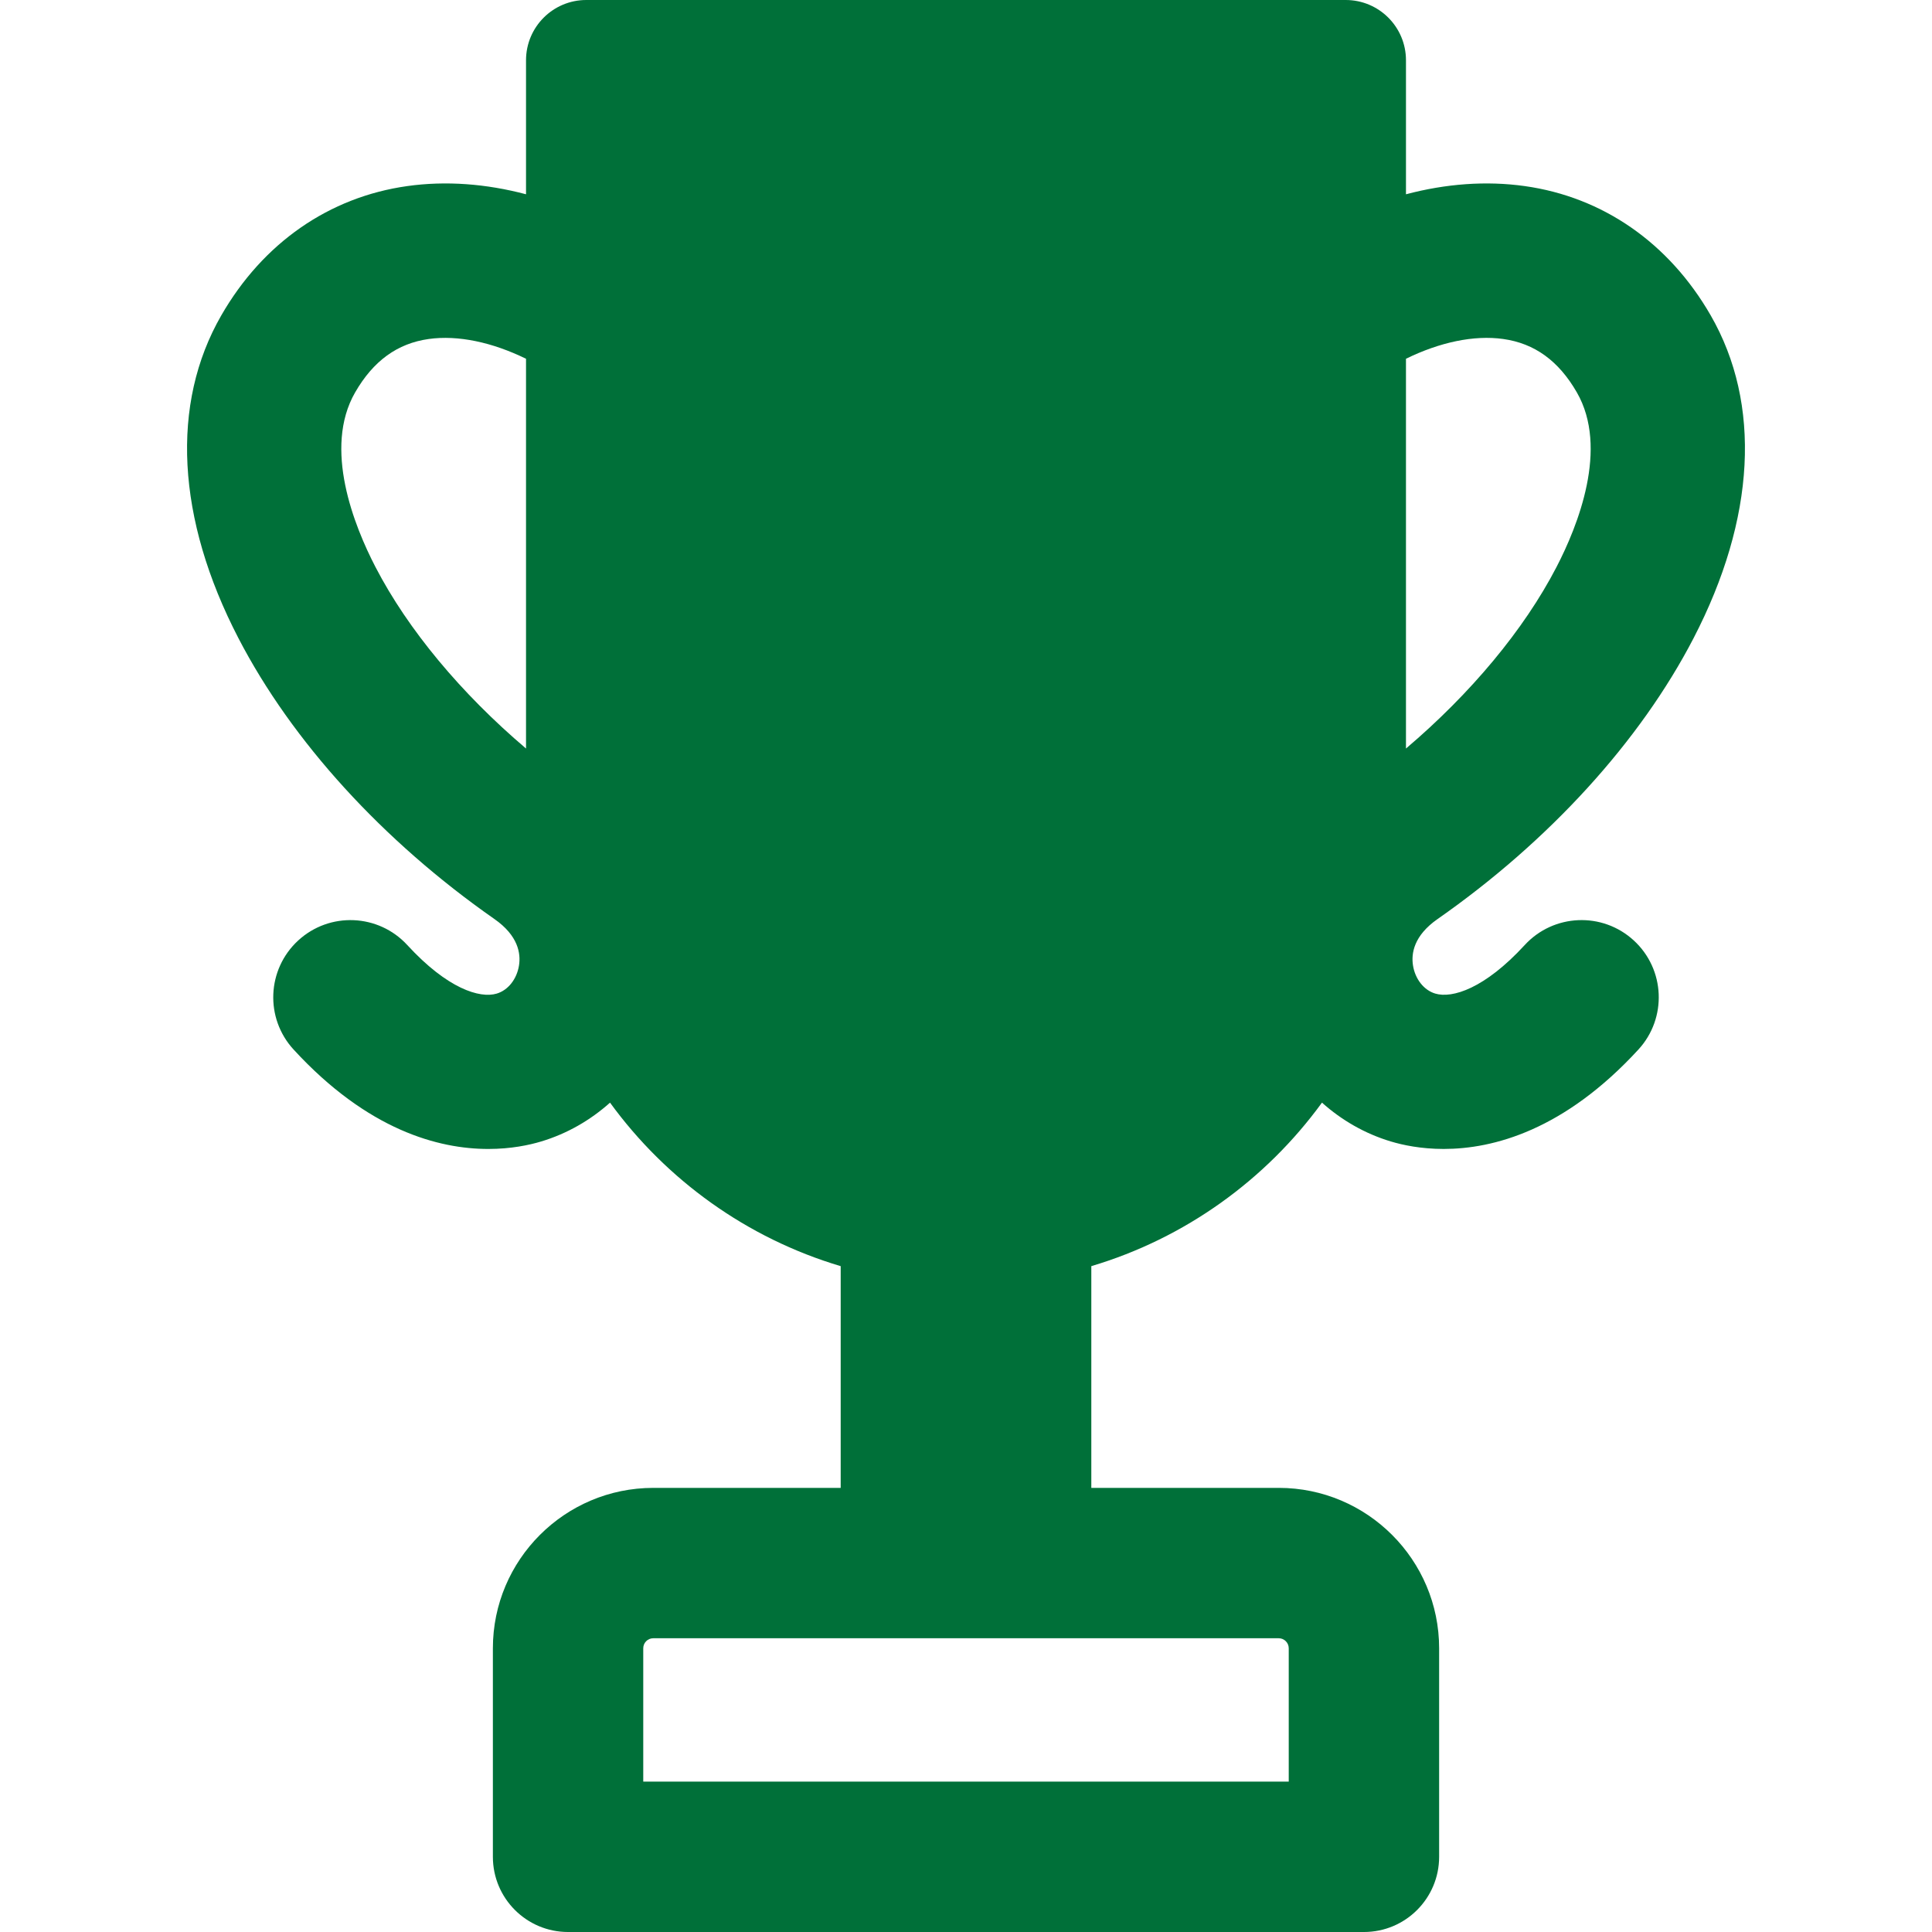 <!DOCTYPE svg PUBLIC "-//W3C//DTD SVG 1.1//EN" "http://www.w3.org/Graphics/SVG/1.1/DTD/svg11.dtd">
<!-- Uploaded to: SVG Repo, www.svgrepo.com, Transformed by: SVG Repo Mixer Tools -->
<svg fill="#007039" version="1.1" id="Capa_1" xmlns="http://www.w3.org/2000/svg" xmlns:xlink="http://www.w3.org/1999/xlink" width="800px" height="800px" viewBox="0 0 385.423 385.423" xml:space="preserve">
<g id="SVGRepo_bgCarrier" stroke-width="0"/>
<g id="SVGRepo_tracerCarrier" stroke-linecap="round" stroke-linejoin="round"/>
<g id="SVGRepo_iconCarrier"> <g> <path d="M286.783,183.347c22.268-15.557,40.408-35.458,51.077-56.04c12.368-23.859,13.582-46.727,3.415-64.39 c-8.314-14.445-21.493-23.606-37.109-25.797c-7.682-1.077-15.715-0.473-23.682,1.639V12.022c0-6.64-5.384-12.022-12.022-12.022 h-151.5c-6.64,0-12.022,5.383-12.022,12.022v26.735c-7.965-2.111-15.998-2.715-23.681-1.637 c-15.617,2.19-28.796,11.352-37.111,25.797c-10.167,17.664-8.954,40.531,3.415,64.39c10.669,20.581,28.809,40.483,51.077,56.039 c4.743,3.314,5.281,6.87,4.896,9.271c-0.436,2.72-2.175,4.917-4.43,5.595c-3.389,1.02-9.865-0.984-17.848-9.675 c-5.754-6.264-15.498-6.677-21.763-0.922c-6.264,5.755-6.677,15.5-0.922,21.763c14.805,16.116,28.953,19.832,38.85,19.832 c4.518,0,8.15-0.773,10.554-1.498c5.138-1.545,9.793-4.229,13.721-7.742c11.215,15.416,27.318,27.055,46.015,32.619v44.234h-37.388 c-17.643,0-31.998,14.354-31.998,31.998v41.603c0,8.284,6.716,15,15,15h158.771c8.284,0,15-6.716,15-15V328.82 c0-17.644-14.354-31.998-31.997-31.998h-37.39v-44.234c18.695-5.564,34.799-17.203,46.015-32.619 c3.929,3.514,8.583,6.197,13.722,7.742c2.404,0.723,6.035,1.498,10.554,1.498c9.897-0.001,24.046-3.718,38.85-19.832 c5.755-6.266,5.342-16.008-0.922-21.763c-6.264-5.755-16.008-5.342-21.763,0.922c-7.984,8.69-14.456,10.692-17.849,9.675 c-2.256-0.678-3.995-2.875-4.431-5.595C281.502,190.216,282.04,186.66,286.783,183.347z M257.096,328.82v26.603H128.325V328.82 c0-1.102,0.896-1.998,1.998-1.998h124.776C256.2,326.822,257.096,327.719,257.096,328.82z M74.911,113.129 c-4.27-8.235-10.473-23.711-4.065-34.845c3.623-6.293,8.428-9.779,14.691-10.657c5.849-0.818,12.695,0.661,19.402,3.945v77.755 C92.024,138.359,81.393,125.631,74.911,113.129z M280.483,149.328V71.57c6.706-3.286,13.553-4.766,19.401-3.943 c6.264,0.878,11.068,4.364,14.689,10.657c6.409,11.134,0.205,26.61-4.064,34.845C304.029,125.631,293.398,138.359,280.483,149.328z "/> </g> </g>
</svg>